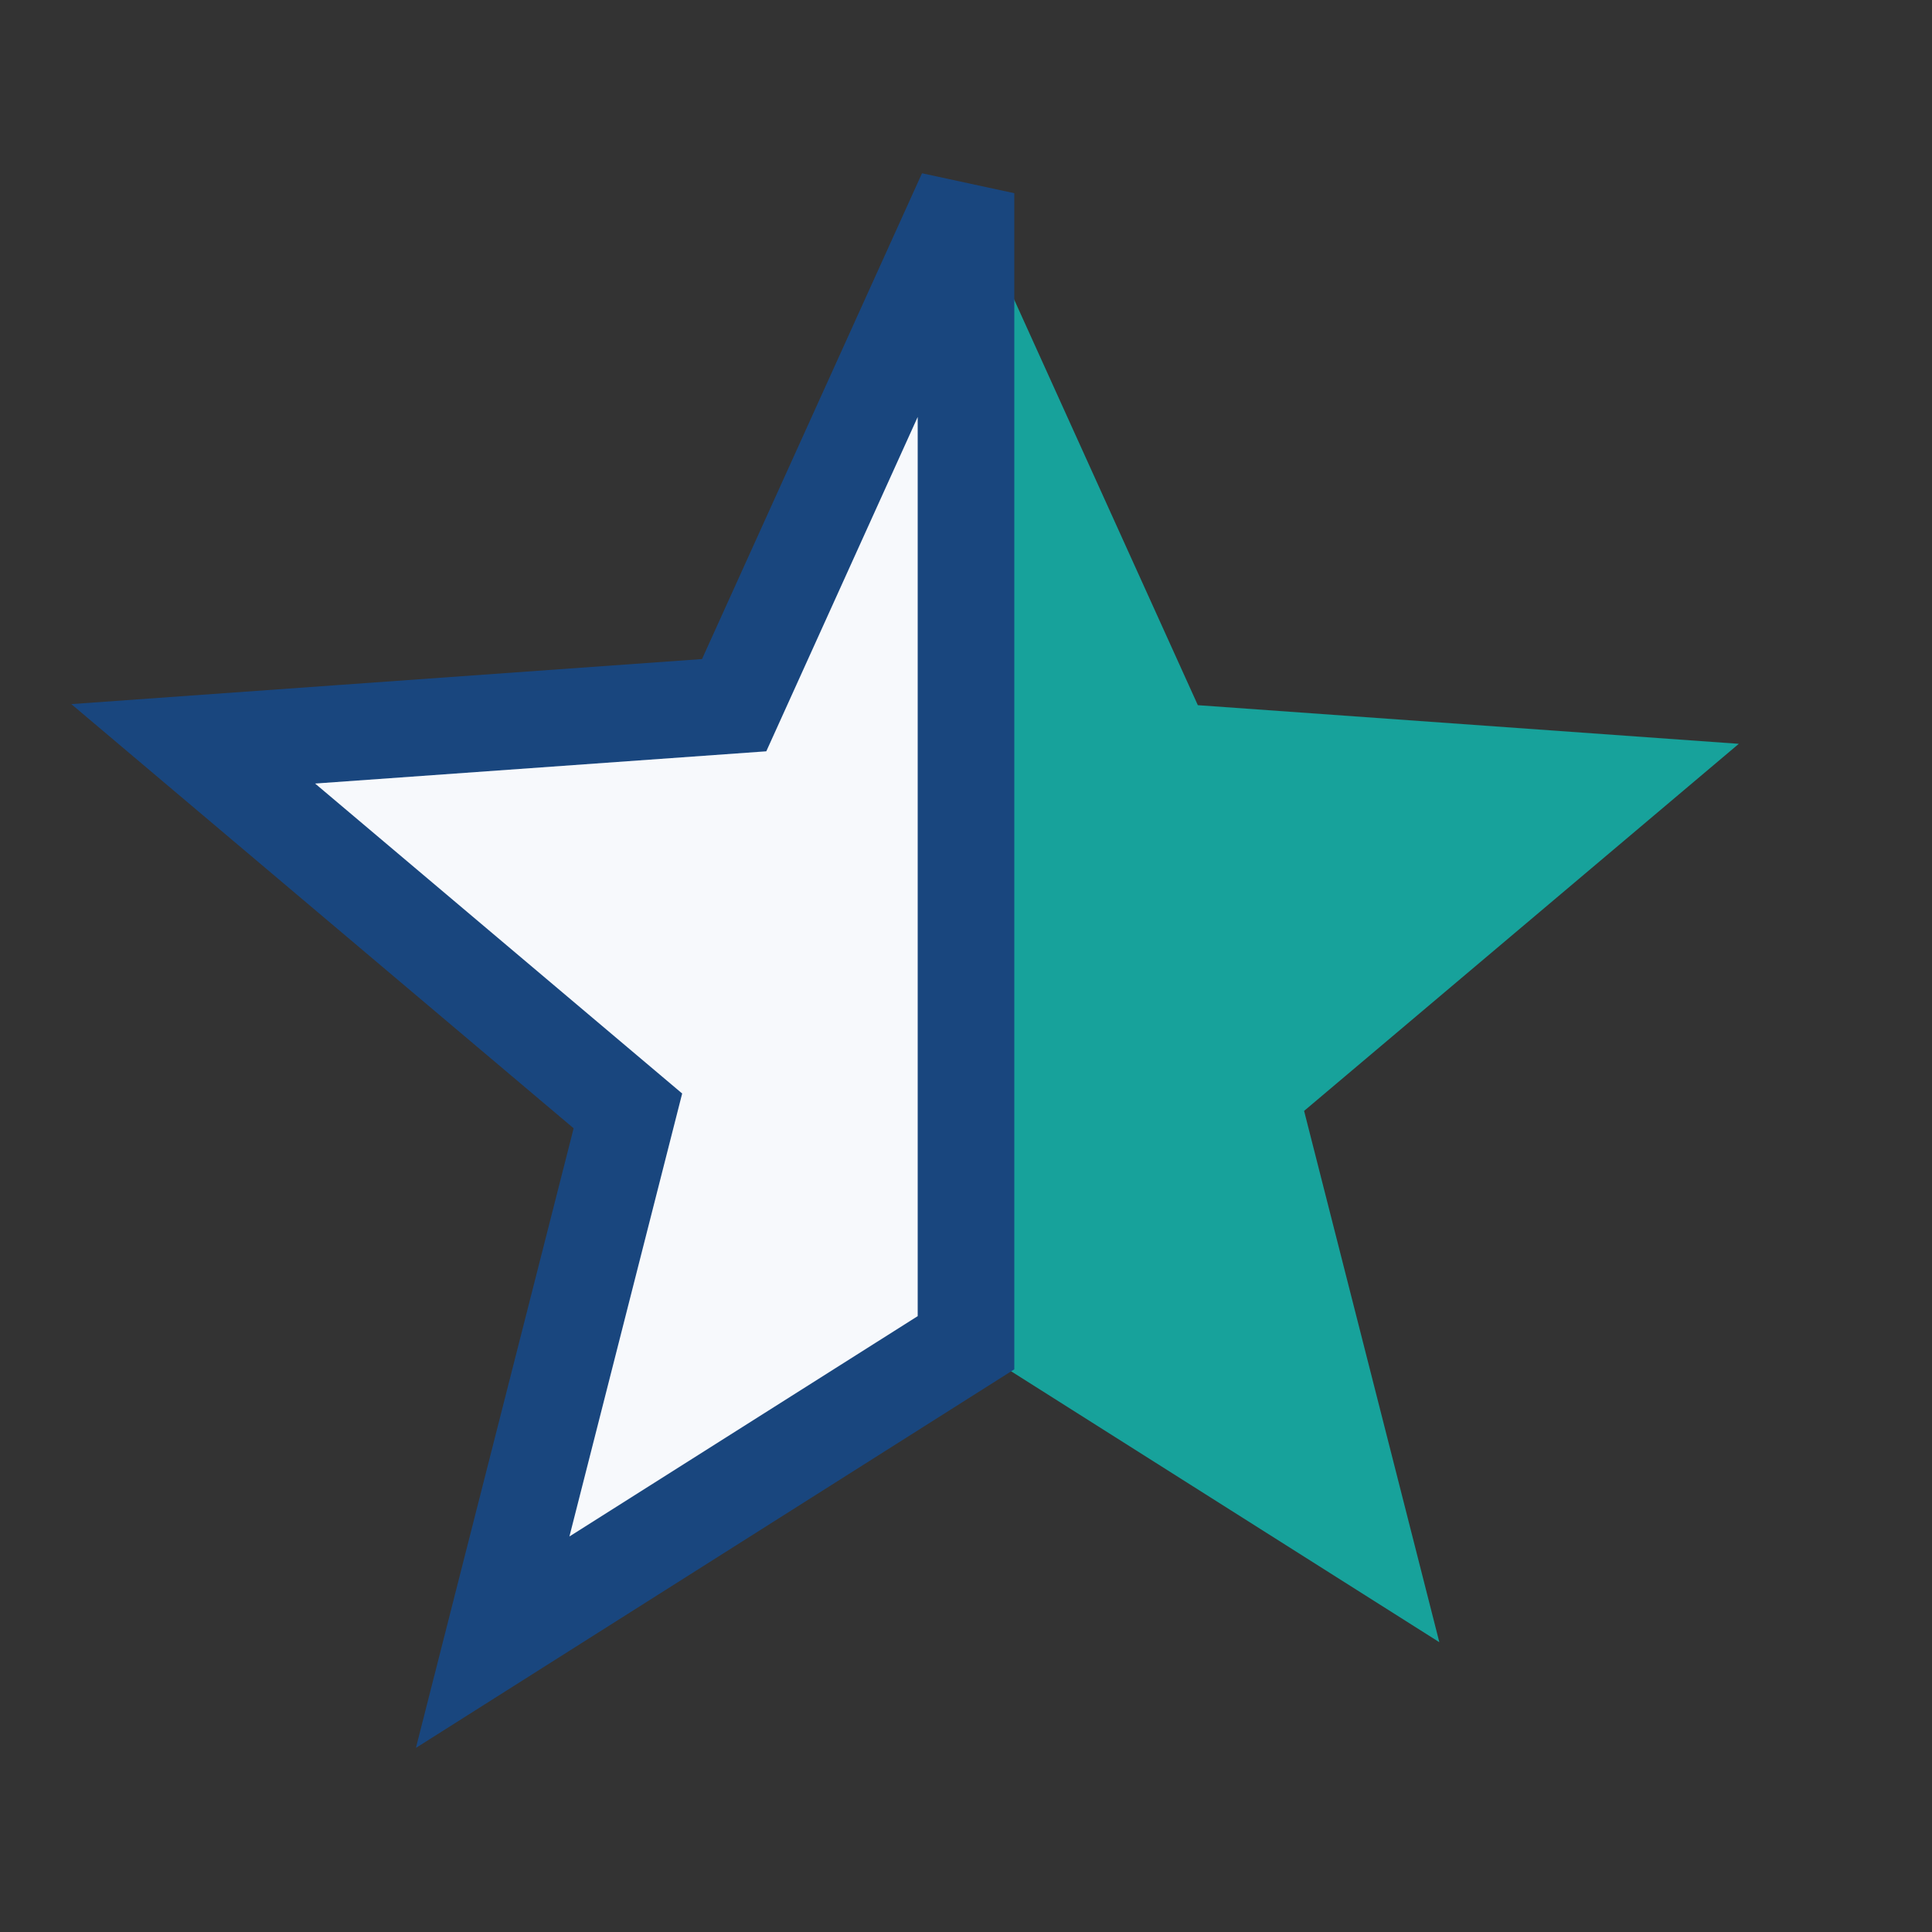<?xml version="1.0" encoding="UTF-8"?>
<svg xmlns="http://www.w3.org/2000/svg" width="22" height="22" viewBox="0 0 20 20"><rect x="0" y="0" width="20" height="20" fill="#333333" stroke="none"/><defs/><polygon points="10,2 12.4,7.3 18,7.7 13.5,11.5 14.9,17 10,13.9" fill="#17A29B"/><polygon points="10,2 7.6,7.3 2,7.7 6.5,11.5 5.1,17 10,13.9" fill="#F7F9FC" stroke="#19467E" stroke-width="1"/></svg>